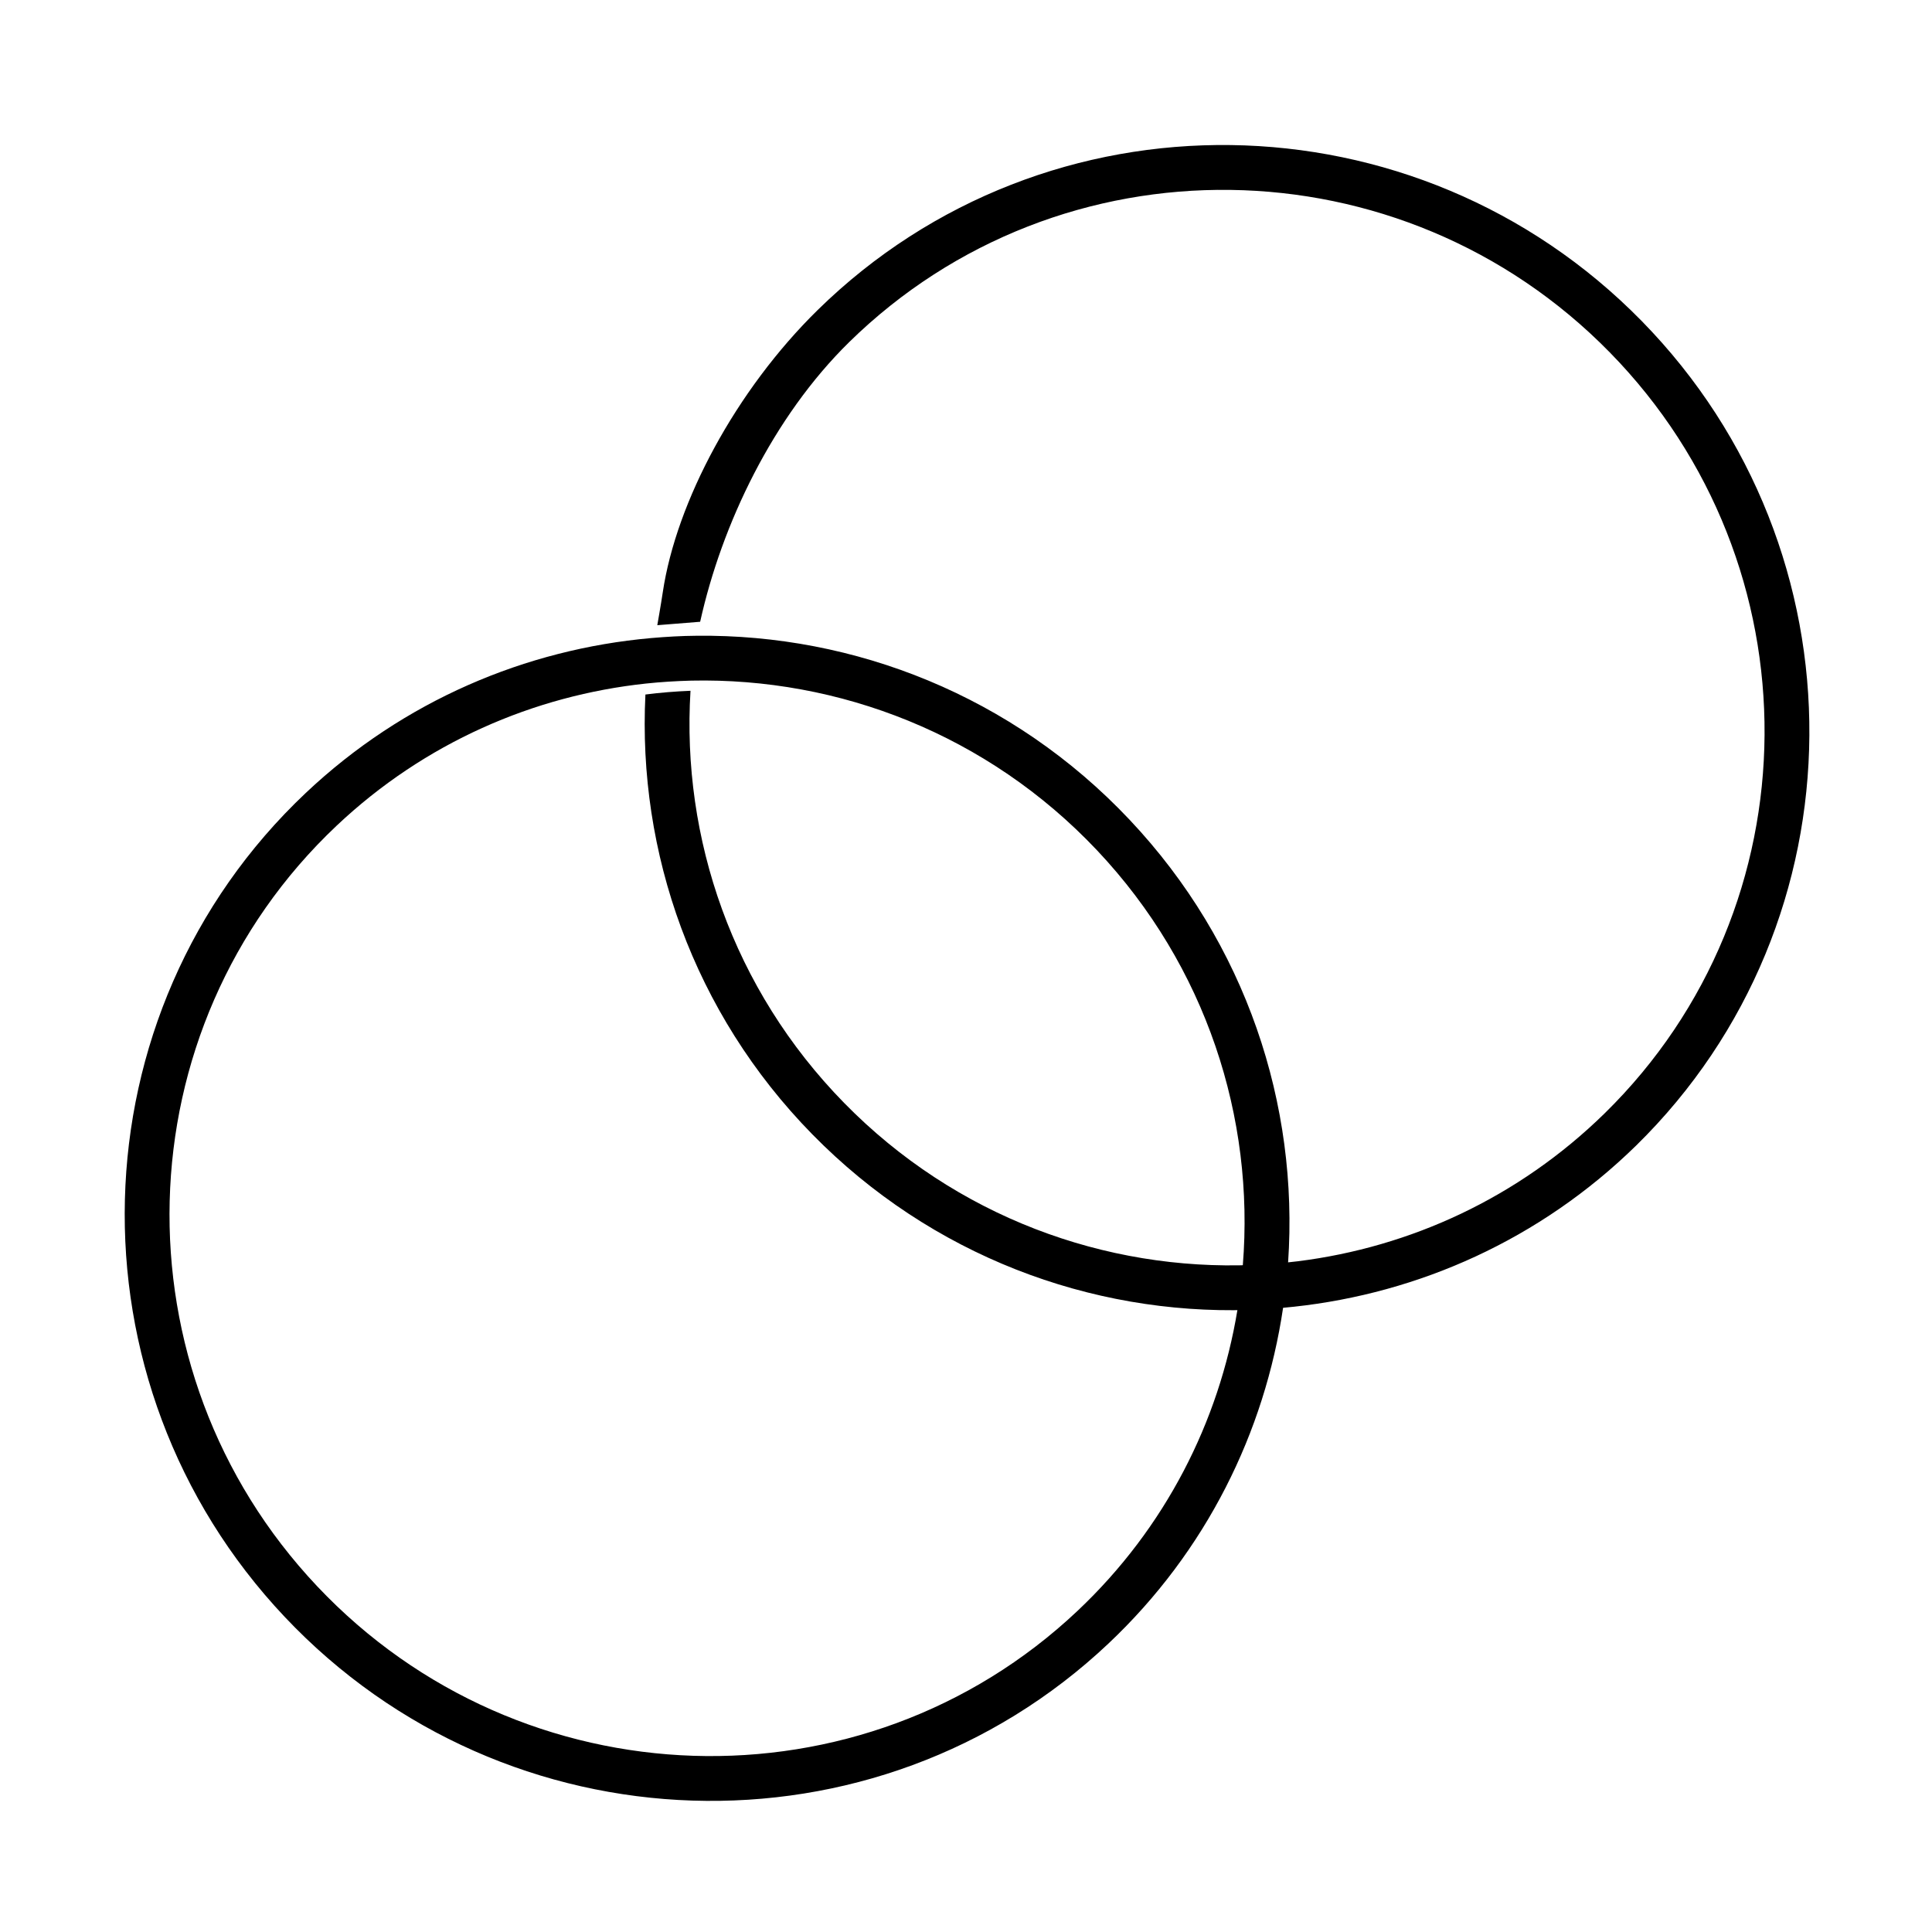 <?xml version="1.0" encoding="UTF-8"?>
<svg xmlns="http://www.w3.org/2000/svg" xmlns:xlink="http://www.w3.org/1999/xlink" width="100" zoomAndPan="magnify" viewBox="0 0 75 75" height="100" preserveAspectRatio="xMidYMid meet" version="1.0">
  <defs>
    <clipPath id="4d1e74c7c5">
      <path d="M 4 24 L 51 24 L 51 70 L 4 70 Z M 4 24 " clip-rule="nonzero"></path>
    </clipPath>
    <clipPath id="e9545e3275">
      <path d="M -4.852 46.203 L 48.602 -4.242 L 80.004 29.031 L 26.547 79.477 Z M -4.852 46.203 " clip-rule="nonzero"></path>
    </clipPath>
    <clipPath id="6bb26352b4">
      <path d="M -4.852 46.203 L 48.602 -4.242 L 80.004 29.031 L 26.547 79.477 Z M -4.852 46.203 " clip-rule="nonzero"></path>
    </clipPath>
    <clipPath id="9358c6f650">
      <path d="M -4.852 46.203 L 48.602 -4.242 L 80.004 29.031 L 26.547 79.477 Z M -4.852 46.203 " clip-rule="nonzero"></path>
    </clipPath>
    <clipPath id="b97bed8747">
      <path d="M 25 5 L 71 5 L 71 51 L 25 51 Z M 25 5 " clip-rule="nonzero"></path>
    </clipPath>
    <clipPath id="2c540f85a1">
      <path d="M -4.852 46.203 L 48.602 -4.242 L 80.004 29.031 L 26.547 79.477 Z M -4.852 46.203 " clip-rule="nonzero"></path>
    </clipPath>
    <clipPath id="b3d946d861">
      <path d="M -4.852 46.203 L 48.602 -4.242 L 80.004 29.031 L 26.547 79.477 Z M -4.852 46.203 " clip-rule="nonzero"></path>
    </clipPath>
    <clipPath id="fd50b06ec3">
      <path d="M -4.852 46.203 L 48.602 -4.242 L 80.004 29.031 L 26.547 79.477 Z M -4.852 46.203 " clip-rule="nonzero"></path>
    </clipPath>
  </defs>
  <rect x="-7.5" width="90" fill="#ffffff" y="-7.5" height="90" fill-opacity="1"></rect>
  <rect x="-7.5" width="90" fill="#ffffff" y="-7.5" height="90" fill-opacity="1"></rect>
  <g clip-path="url(#4d1e74c7c5)">
    <g clip-path="url(#e9545e3275)">
      <g clip-path="url(#6bb26352b4)">
        <g clip-path="url(#9358c6f650)">
          <path fill="#000000" d="M 27.047 24.68 C 26.453 24.684 25.863 24.719 25.273 24.77 C 20.414 25.203 15.672 27.195 11.871 30.781 C 2.828 39.316 2.461 53.664 11.051 62.766 C 19.645 71.871 33.988 72.336 43.031 63.801 C 46.832 60.215 49.094 55.594 49.809 50.77 C 49.895 50.184 49.961 49.598 50.004 49.004 C 50.422 42.898 48.387 36.629 43.848 31.82 C 39.309 27.008 33.164 24.613 27.047 24.68 Z M 48.246 49.117 C 48.199 49.699 48.129 50.281 48.035 50.863 C 47.32 55.184 45.246 59.309 41.832 62.531 C 33.484 70.41 20.242 69.98 12.312 61.578 C 4.383 53.176 4.723 39.93 13.066 32.055 C 16.484 28.828 20.723 27 25.078 26.535 C 25.66 26.473 26.246 26.438 26.832 26.422 C 32.562 26.297 38.336 28.508 42.586 33.008 C 46.836 37.512 48.707 43.406 48.246 49.117 Z M 48.246 49.117 " fill-opacity="1" fill-rule="nonzero"></path>
        </g>
      </g>
    </g>
  </g>
  <g clip-path="url(#b97bed8747)">
    <g clip-path="url(#2c540f85a1)">
      <g clip-path="url(#b3d946d861)">
        <g clip-path="url(#fd50b06ec3)">
          <path fill="#000000" d="M 31.746 12.031 C 28.555 15.16 26.254 19.492 25.73 22.984 C 25.656 23.484 25.516 24.27 25.516 24.27 L 27.18 24.137 C 28.02 20.348 30.004 16.188 32.965 13.281 C 41.16 5.246 54.406 5.426 62.492 13.68 C 70.578 21.93 70.492 35.18 62.297 43.215 C 58.941 46.504 54.742 48.414 50.391 48.961 C 49.812 49.031 49.227 49.082 48.641 49.105 C 42.914 49.34 37.102 47.238 32.77 42.816 C 28.438 38.395 26.453 32.535 26.805 26.816 C 26.219 26.84 25.633 26.887 25.055 26.961 C 24.75 33.074 26.902 39.309 31.531 44.031 C 36.16 48.754 42.348 51.035 48.461 50.852 C 49.055 50.836 49.645 50.789 50.23 50.727 C 55.078 50.203 59.781 48.125 63.52 44.465 C 72.395 35.758 72.492 21.406 63.734 12.465 C 54.973 3.523 40.621 3.328 31.746 12.031 Z M 31.746 12.031 " fill-opacity="1" fill-rule="nonzero"></path>
        </g>
      </g>
    </g>
  </g>
</svg>

